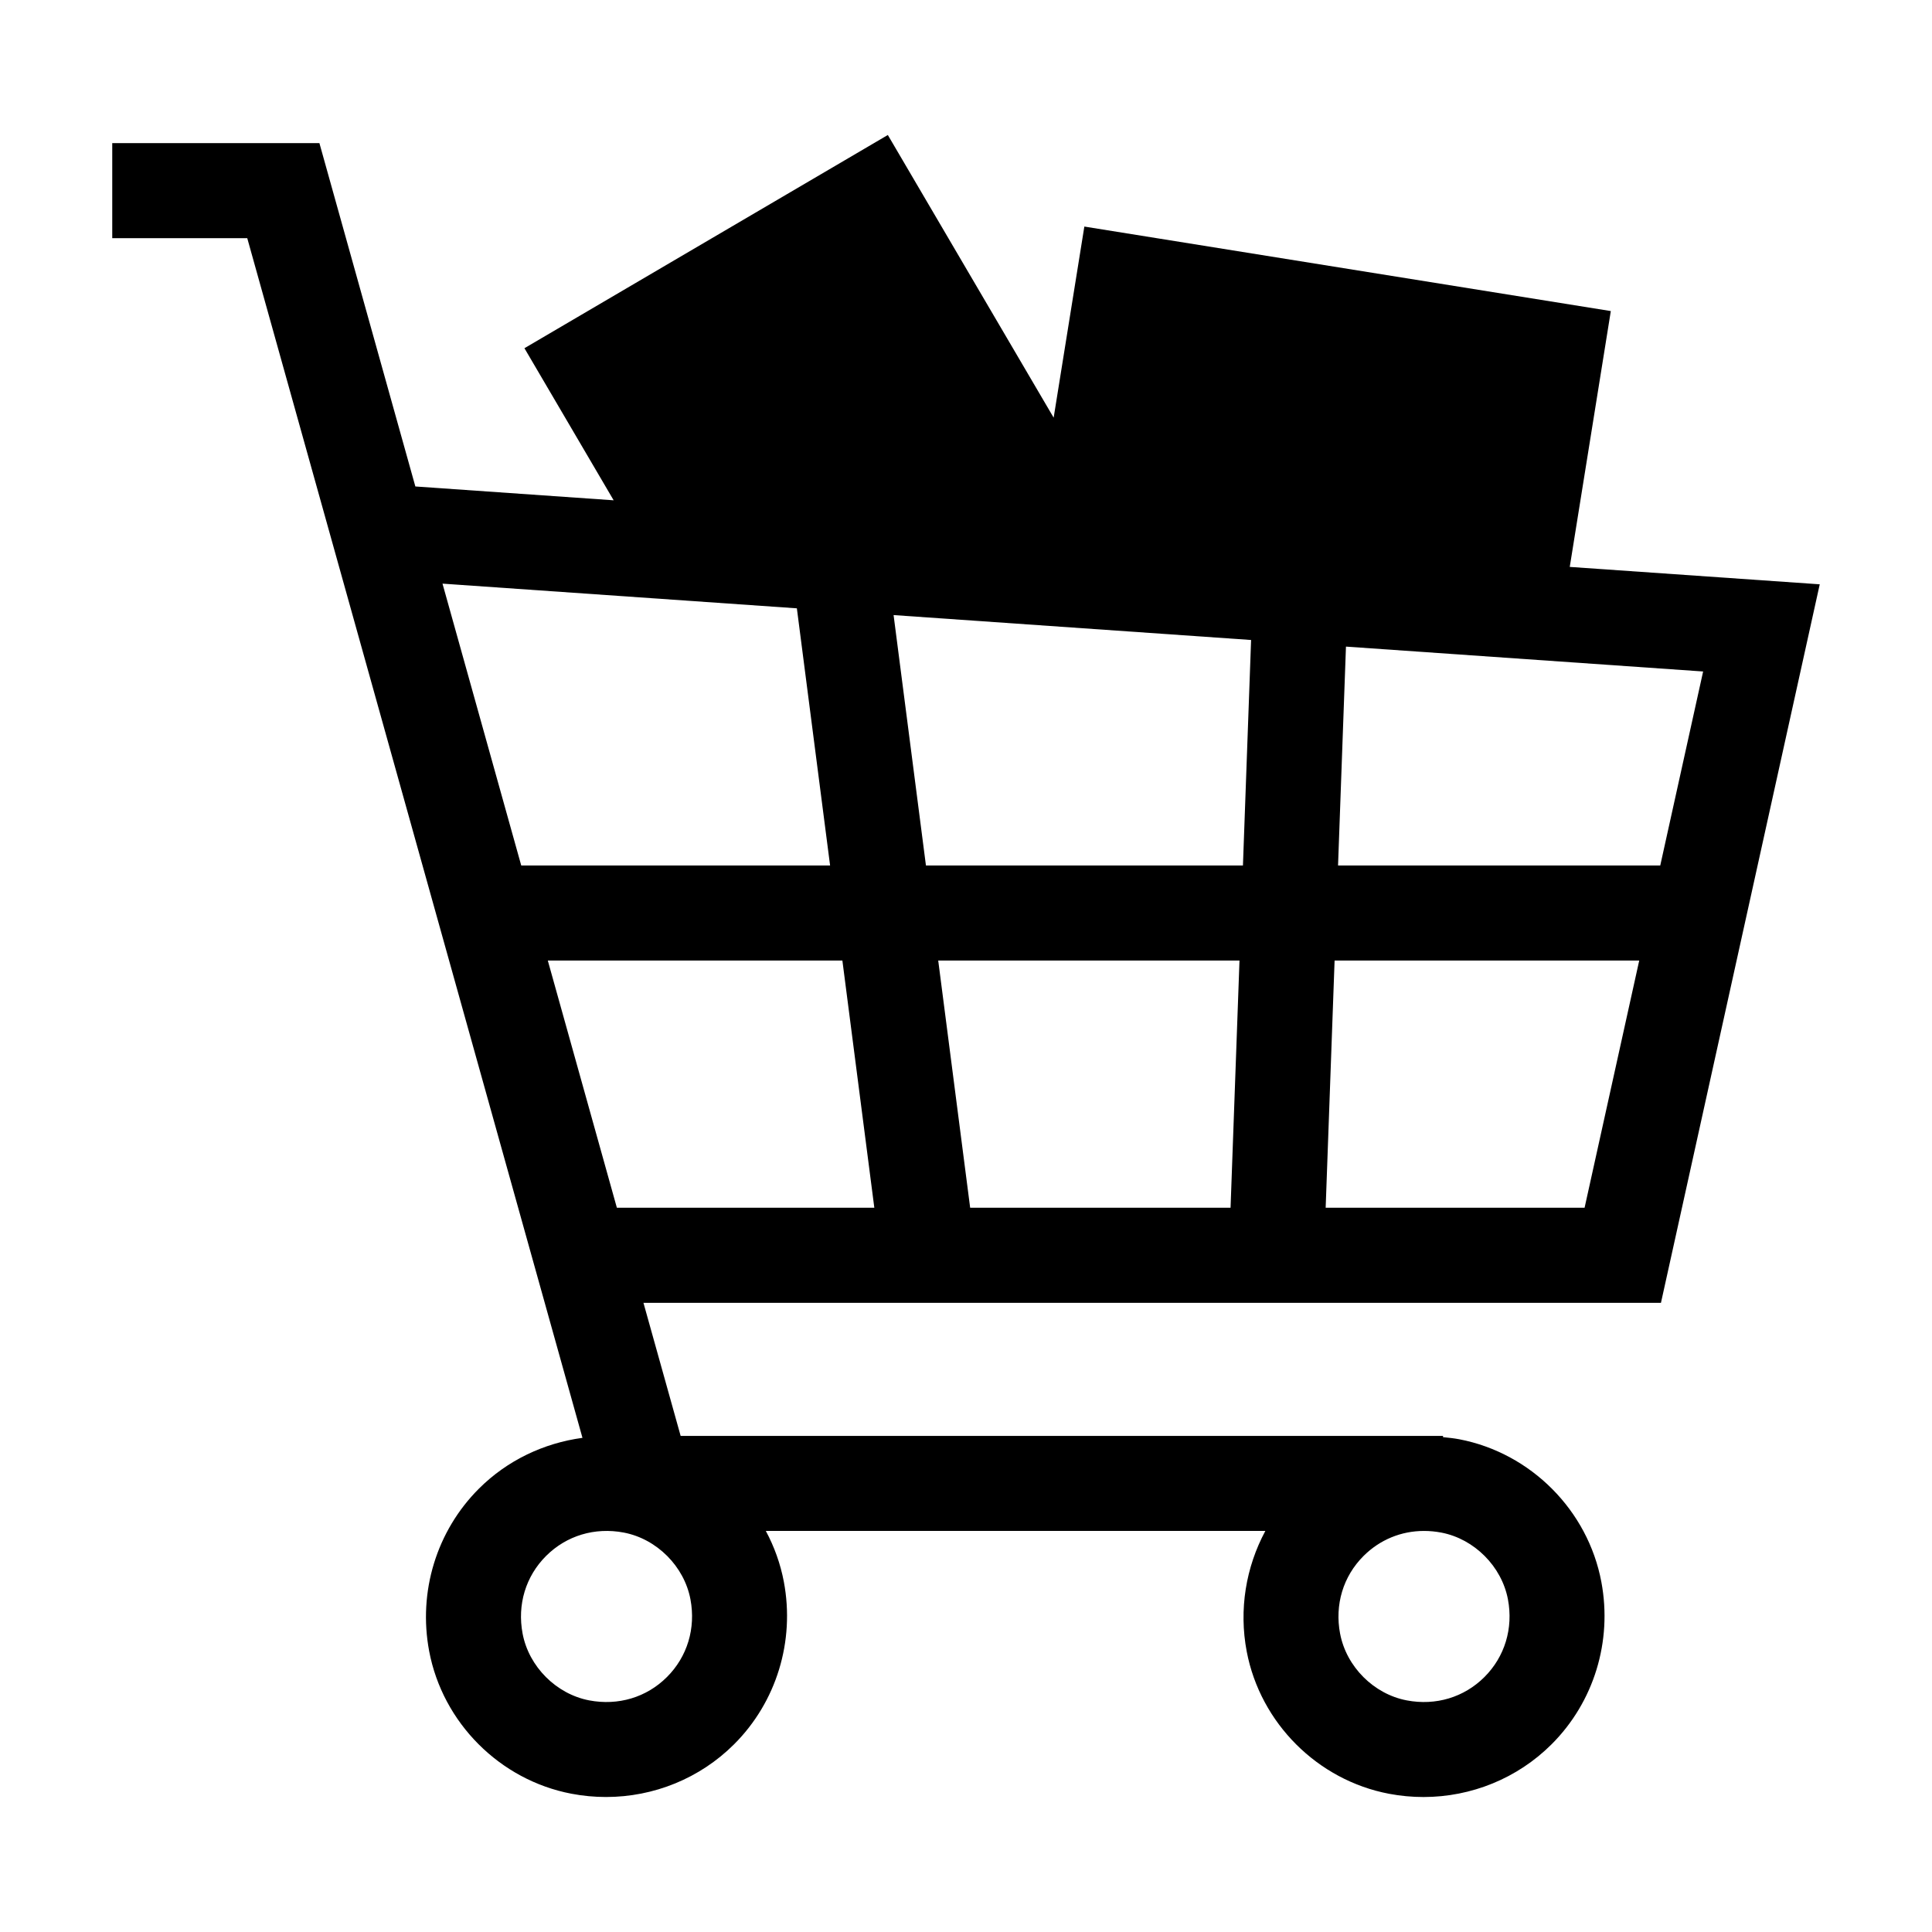 <?xml version="1.0" encoding="UTF-8"?>
<!-- Uploaded to: SVG Repo, www.svgrepo.com, Generator: SVG Repo Mixer Tools -->
<svg fill="#000000" width="800px" height="800px" version="1.1" viewBox="144 144 512 512" xmlns="http://www.w3.org/2000/svg">
 <path d="m626.25 298.85-66.25-4.613 10.883-67.801-139.52-22.395-8.133 50.645-43.945-74.91-96.305 56.504 23.645 40.305-52.551-3.664-25.426-90.988h-54.902v25.191h35.781l88.832 317.92c-10.277 1.391-19.945 5.984-27.434 13.457-11.23 11.211-16.164 27.312-13.191 43.082 3.582 18.969 18.723 34.148 37.68 37.77 3.062 0.586 6.137 0.871 9.191 0.871 12.645 0 24.875-4.934 33.922-13.957 11.234-11.203 16.168-27.305 13.203-43.074-0.902-4.777-2.539-9.309-4.781-13.48h132.38c-5.168 9.621-7.047 20.859-4.934 31.961 3.613 18.957 18.777 34.109 37.73 37.699 3.039 0.574 6.086 0.855 9.113 0.855 12.66 0 24.895-4.938 33.945-13.969 11.215-11.191 16.148-27.277 13.195-43.023-3.551-18.965-18.676-34.164-37.633-37.812-1.441-0.277-2.887-0.418-4.328-0.562v-0.332l-202.04-0.004-9.855-35.266h269.65zm-42.266 74.516h-85.387l2.098-58.008 94.652 6.594zm-194.6 0-8.574-66.363 94.742 6.602-2.16 59.762zm83.094 25.188-2.367 65.512h-69.008l-8.465-65.512zm-117.3-93.34 8.805 68.148-81.848 0.004-20.867-74.695zm-34.434 283.22c-5.406 5.402-12.922 7.644-20.598 6.184-8.742-1.668-16-8.949-17.652-17.699-1.449-7.684 0.82-15.184 6.227-20.582 5.41-5.394 12.914-7.648 20.598-6.188 8.746 1.672 16.012 8.953 17.66 17.703 1.441 7.688-0.832 15.191-6.234 20.582zm222.88-20.559c1.438 7.672-0.836 15.164-6.231 20.555-5.402 5.391-12.906 7.648-20.574 6.191-8.742-1.652-16.008-8.918-17.672-17.664h-0.004c-1.465-7.691 0.801-15.211 6.219-20.617 4.328-4.316 9.992-6.625 16.016-6.625 1.516 0 3.059 0.145 4.606 0.441 8.742 1.684 15.996 8.969 17.641 17.719zm-254.45-169.32h78.066l8.465 65.512h-68.227zm206.14 65.512 2.367-65.512h80.73l-14.48 65.512z"/>
</svg>